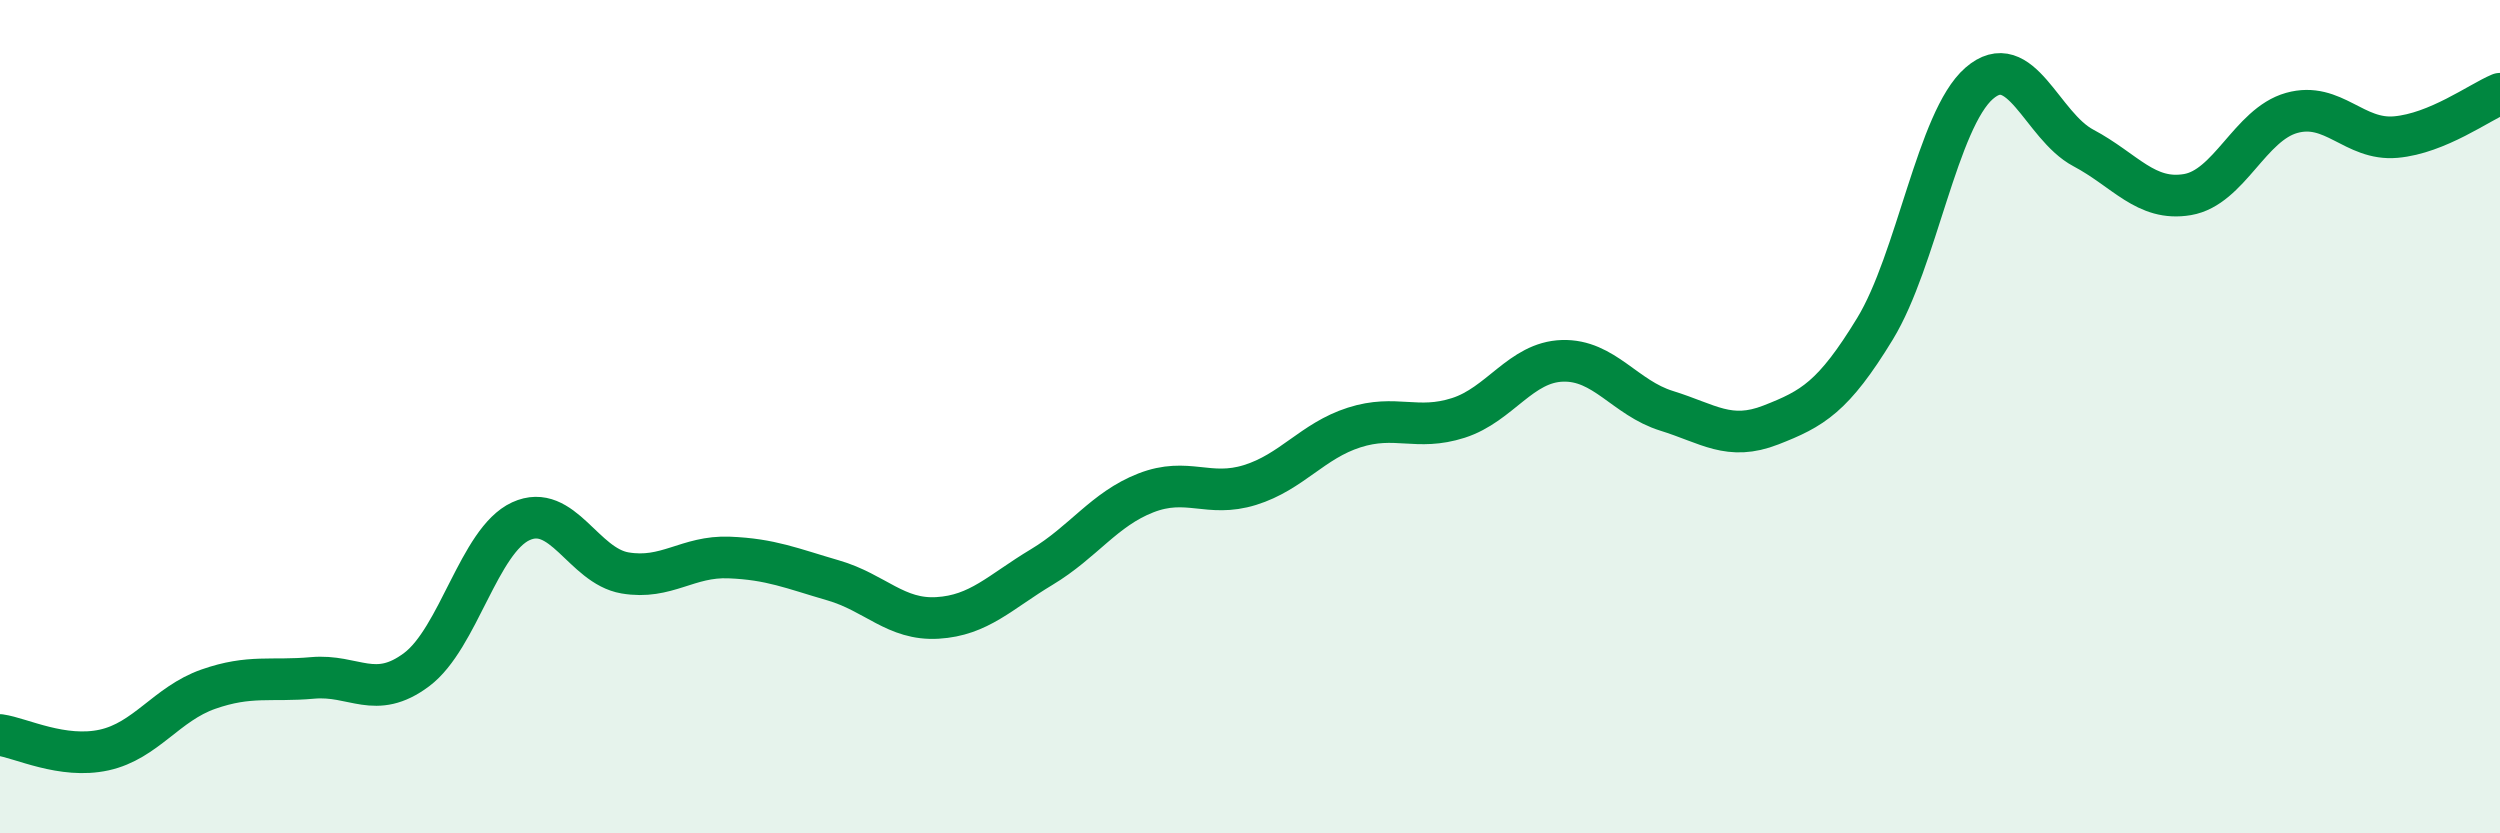 
    <svg width="60" height="20" viewBox="0 0 60 20" xmlns="http://www.w3.org/2000/svg">
      <path
        d="M 0,17.64 C 0.5,17.71 1.5,18.22 2.5,18 C 3.5,17.78 4,16.89 5,16.54 C 6,16.19 6.5,16.36 7.5,16.27 C 8.5,16.18 9,16.82 10,16.07 C 11,15.32 11.5,12.97 12.5,12.51 C 13.5,12.05 14,13.58 15,13.75 C 16,13.92 16.5,13.34 17.5,13.38 C 18.5,13.42 19,13.64 20,13.93 C 21,14.22 21.5,14.89 22.5,14.83 C 23.5,14.77 24,14.21 25,13.61 C 26,13.01 26.5,12.22 27.5,11.83 C 28.5,11.44 29,11.95 30,11.64 C 31,11.33 31.5,10.58 32.5,10.26 C 33.5,9.94 34,10.35 35,10.03 C 36,9.71 36.5,8.69 37.5,8.66 C 38.5,8.63 39,9.55 40,9.86 C 41,10.17 41.5,10.59 42.5,10.2 C 43.5,9.81 44,9.53 45,7.89 C 46,6.25 46.5,2.87 47.5,2 C 48.5,1.13 49,3.02 50,3.55 C 51,4.08 51.5,4.84 52.5,4.67 C 53.5,4.5 54,2.99 55,2.71 C 56,2.43 56.5,3.38 57.5,3.29 C 58.5,3.2 59.5,2.46 60,2.25L60 20L0 20Z"
        fill="#008740"
        opacity="0.1"
        stroke-linecap="round"
        stroke-linejoin="round"
      />
      <path
        d="M 0,17.64 C 0.5,17.71 1.5,18.22 2.5,18 C 3.5,17.78 4,16.89 5,16.54 C 6,16.19 6.5,16.36 7.5,16.27 C 8.5,16.18 9,16.82 10,16.07 C 11,15.32 11.5,12.97 12.5,12.51 C 13.5,12.05 14,13.58 15,13.75 C 16,13.92 16.5,13.34 17.5,13.38 C 18.5,13.42 19,13.64 20,13.93 C 21,14.22 21.5,14.89 22.5,14.83 C 23.5,14.77 24,14.21 25,13.61 C 26,13.01 26.5,12.22 27.5,11.83 C 28.5,11.44 29,11.95 30,11.64 C 31,11.33 31.5,10.58 32.5,10.26 C 33.5,9.94 34,10.35 35,10.03 C 36,9.71 36.5,8.69 37.5,8.66 C 38.5,8.63 39,9.55 40,9.86 C 41,10.17 41.5,10.59 42.5,10.2 C 43.5,9.81 44,9.53 45,7.89 C 46,6.25 46.5,2.87 47.5,2 C 48.5,1.13 49,3.02 50,3.55 C 51,4.08 51.5,4.84 52.5,4.67 C 53.5,4.5 54,2.99 55,2.71 C 56,2.43 56.5,3.38 57.5,3.29 C 58.5,3.2 59.5,2.46 60,2.25"
        stroke="#008740"
        stroke-width="1"
        fill="none"
        stroke-linecap="round"
        stroke-linejoin="round"
      />
    </svg>
  
